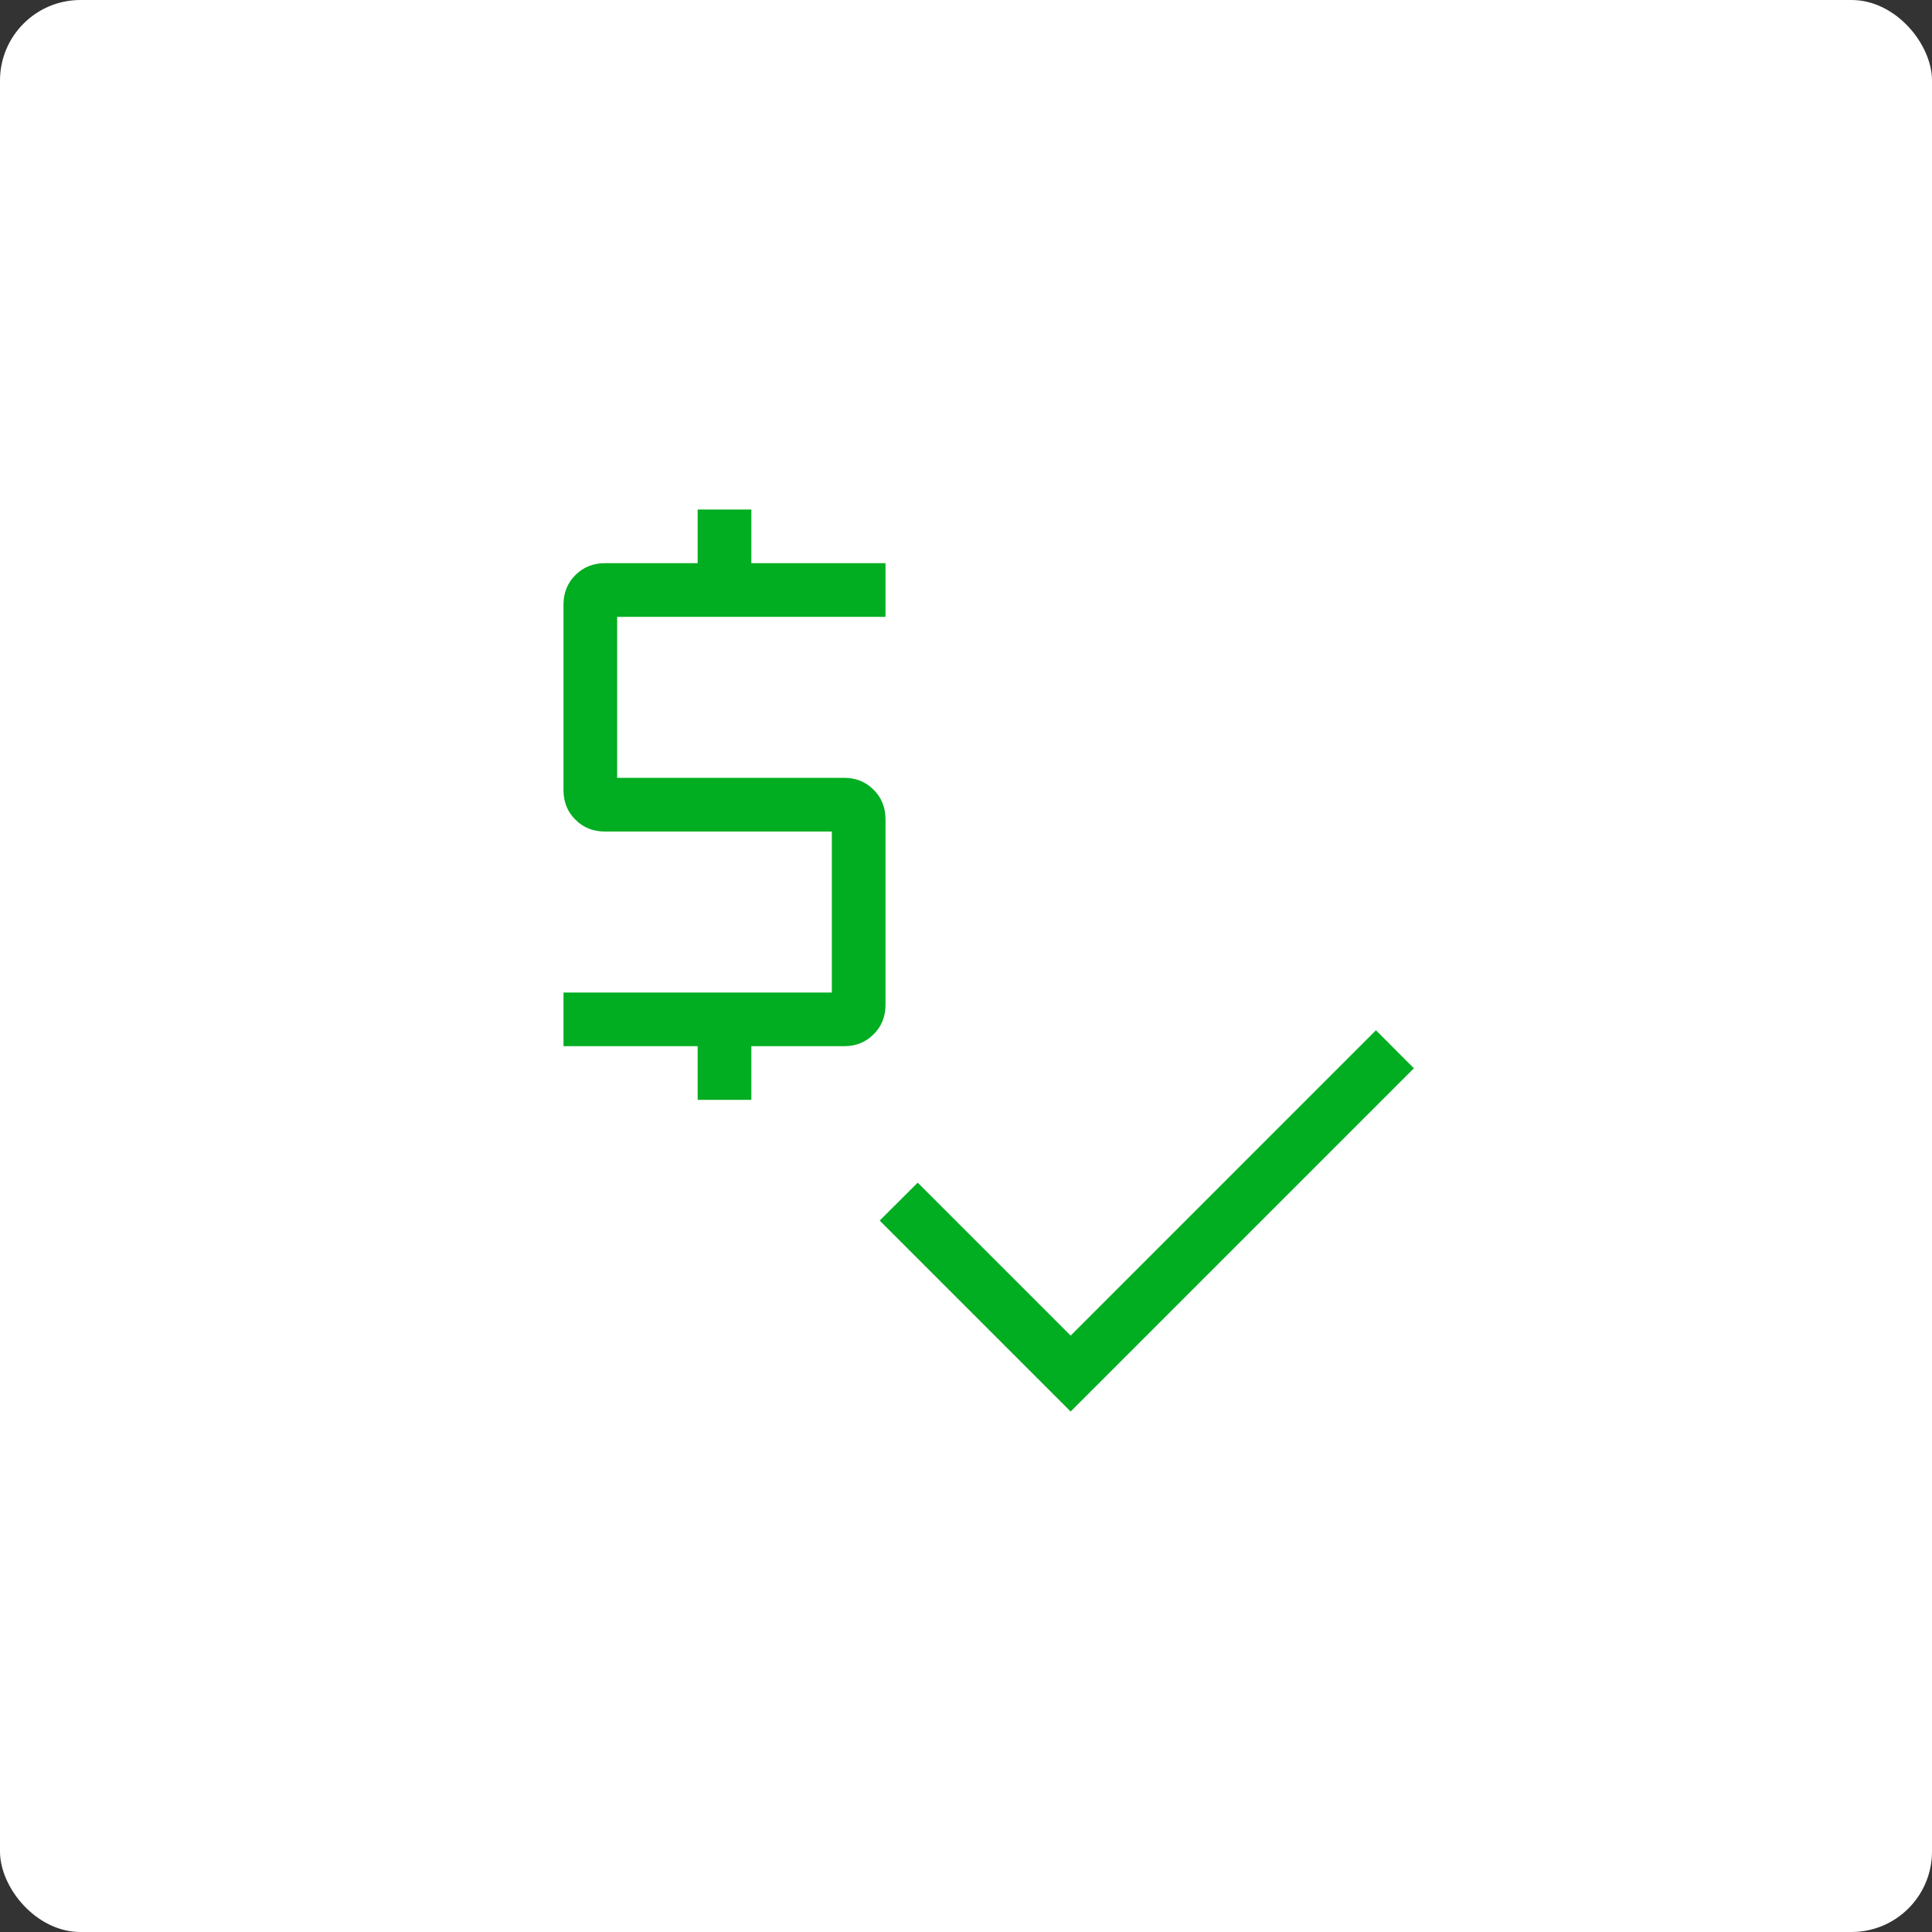 <svg width="48" height="48" viewBox="0 0 48 48" fill="none" xmlns="http://www.w3.org/2000/svg">
<rect x="0" y="0" width="48" height="48" fill="#333333" stroke="none"/>
<rect width="48" height="48" rx="2" fill="white"/>
<path d="M17.333 27.325V25.992H14V24.659H20.667V20.659H15.027C14.735 20.659 14.491 20.561 14.295 20.364C14.098 20.168 14 19.924 14 19.633V15.019C14 14.728 14.098 14.485 14.295 14.288C14.491 14.092 14.735 13.993 15.025 13.992H17.333V12.659H18.667V13.992H22V15.325H15.333V19.325H20.973C21.265 19.325 21.509 19.424 21.705 19.621C21.902 19.817 22 20.061 22 20.352V24.967C22 25.257 21.902 25.501 21.705 25.697C21.509 25.894 21.265 25.992 20.975 25.992H18.667V27.325H17.333ZM26.6 35.069L21.856 30.325L22.8 29.383L26.6 33.183L34.185 25.597L35.128 26.541L26.6 35.069Z" fill="#01AD21"/>
</svg>

